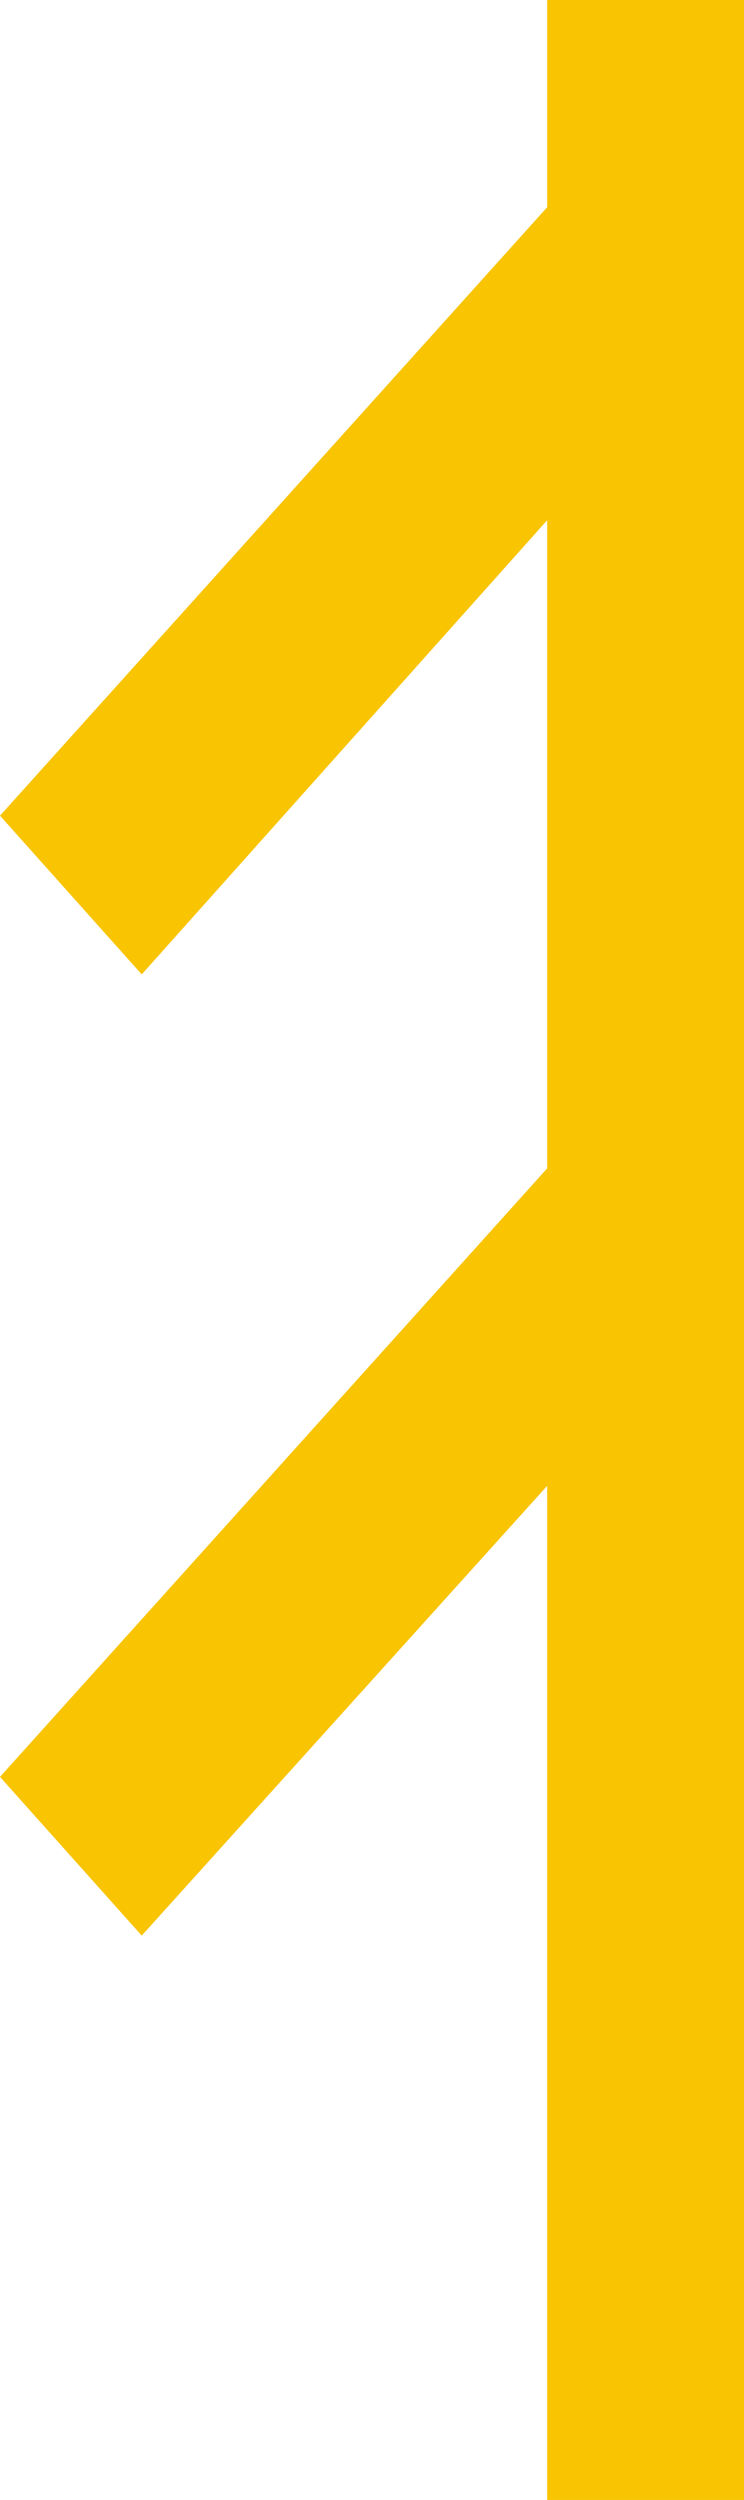 <?xml version="1.0" encoding="UTF-8"?> <svg xmlns="http://www.w3.org/2000/svg" width="14" height="47" viewBox="0 0 14 47" fill="none"> <path d="M10.296 3.896L0 15.335L2.667 18.319L10.296 9.781V21.966L0 33.406L2.667 36.39L10.296 27.935V47H14V0H10.296V3.896Z" fill="#F9C401"></path> </svg> 